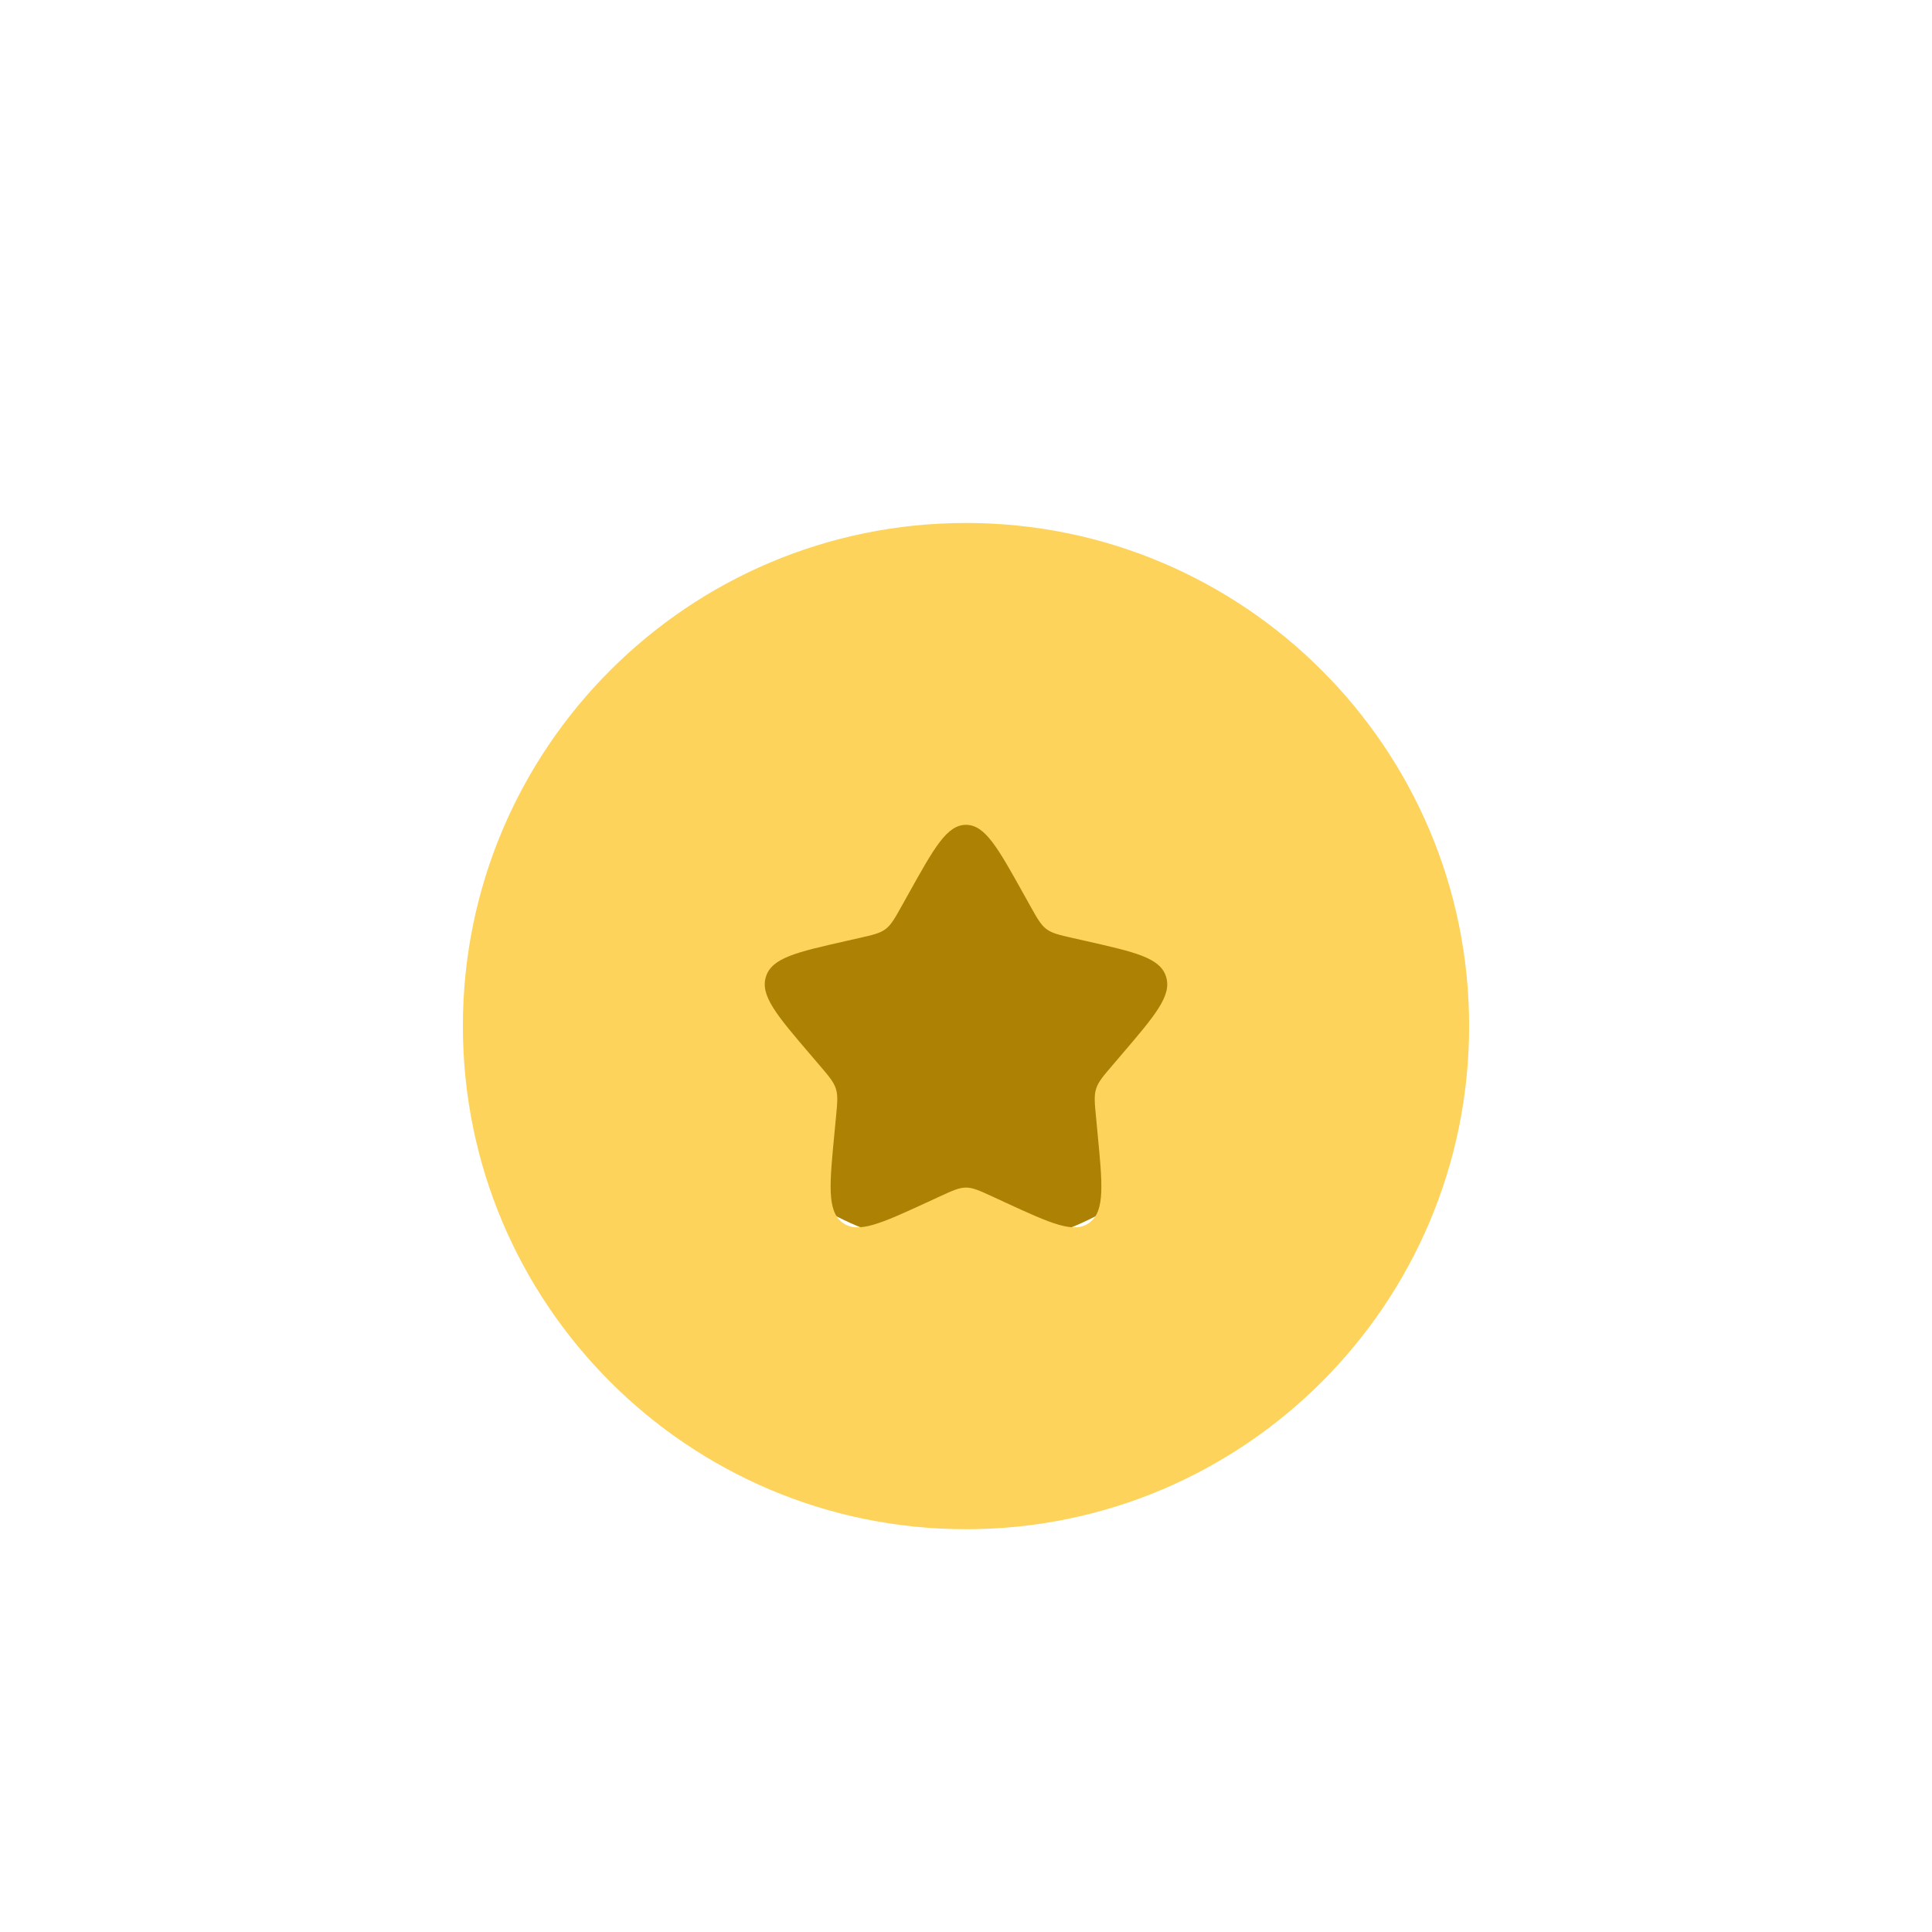 <?xml version="1.0" encoding="UTF-8"?> <svg xmlns="http://www.w3.org/2000/svg" width="48" height="48" viewBox="0 0 48 48" fill="none"><g clip-path="url(#clip0_4143_3092)"><circle cx="24" cy="24" r="7" fill="#AD8103"></circle><g filter="url(#filter0_d_4143_3092)"><path fill-rule="evenodd" clip-rule="evenodd" d="M24 36.5C30.904 36.5 36.5 30.904 36.5 24C36.5 17.096 30.904 11.5 24 11.5C17.096 11.5 11.5 17.096 11.5 24C11.5 30.904 17.096 36.5 24 36.5ZM22.577 20.704L22.413 20.998C22.233 21.321 22.143 21.482 22.003 21.589C21.862 21.695 21.687 21.735 21.338 21.814L21.02 21.886C19.79 22.164 19.175 22.303 19.029 22.774C18.882 23.244 19.302 23.735 20.14 24.715L20.357 24.969C20.595 25.247 20.714 25.387 20.768 25.559C20.822 25.731 20.803 25.917 20.767 26.289L20.735 26.627C20.608 27.935 20.545 28.589 20.928 28.88C21.311 29.171 21.886 28.906 23.038 28.376L23.336 28.238C23.663 28.088 23.827 28.012 24 28.012C24.173 28.012 24.337 28.088 24.664 28.238L24.962 28.376C26.114 28.906 26.689 29.171 27.072 28.88C27.455 28.589 27.392 27.935 27.265 26.627L27.233 26.289C27.197 25.917 27.178 25.731 27.232 25.559C27.286 25.387 27.405 25.247 27.643 24.969L27.86 24.715C28.698 23.735 29.118 23.244 28.971 22.774C28.825 22.303 28.21 22.164 26.98 21.886L26.662 21.814C26.313 21.735 26.138 21.695 25.997 21.589C25.857 21.482 25.767 21.321 25.587 20.998L25.423 20.704C24.79 19.568 24.473 19 24 19C23.527 19 23.21 19.568 22.577 20.704Z" fill="#FDD35C"></path></g></g><defs><filter id="filter0_d_4143_3092" x="8.513" y="10.007" width="30.973" height="30.973" filterUnits="userSpaceOnUse" color-interpolation-filters="sRGB"><feFlood flood-opacity="0" result="BackgroundImageFix"></feFlood><feColorMatrix in="SourceAlpha" type="matrix" values="0 0 0 0 0 0 0 0 0 0 0 0 0 0 0 0 0 0 127 0" result="hardAlpha"></feColorMatrix><feOffset dy="1.493"></feOffset><feGaussianBlur stdDeviation="1.493"></feGaussianBlur><feComposite in2="hardAlpha" operator="out"></feComposite><feColorMatrix type="matrix" values="0 0 0 0 0 0 0 0 0 0 0 0 0 0 0 0 0 0 0.1 0"></feColorMatrix><feBlend mode="normal" in2="BackgroundImageFix" result="effect1_dropShadow_4143_3092"></feBlend><feBlend mode="normal" in="SourceGraphic" in2="effect1_dropShadow_4143_3092" result="shape"></feBlend></filter><clipPath id="clip0_4143_3092"><rect width="30" height="30" fill="white" transform="translate(9 9)"></rect></clipPath></defs></svg> 
